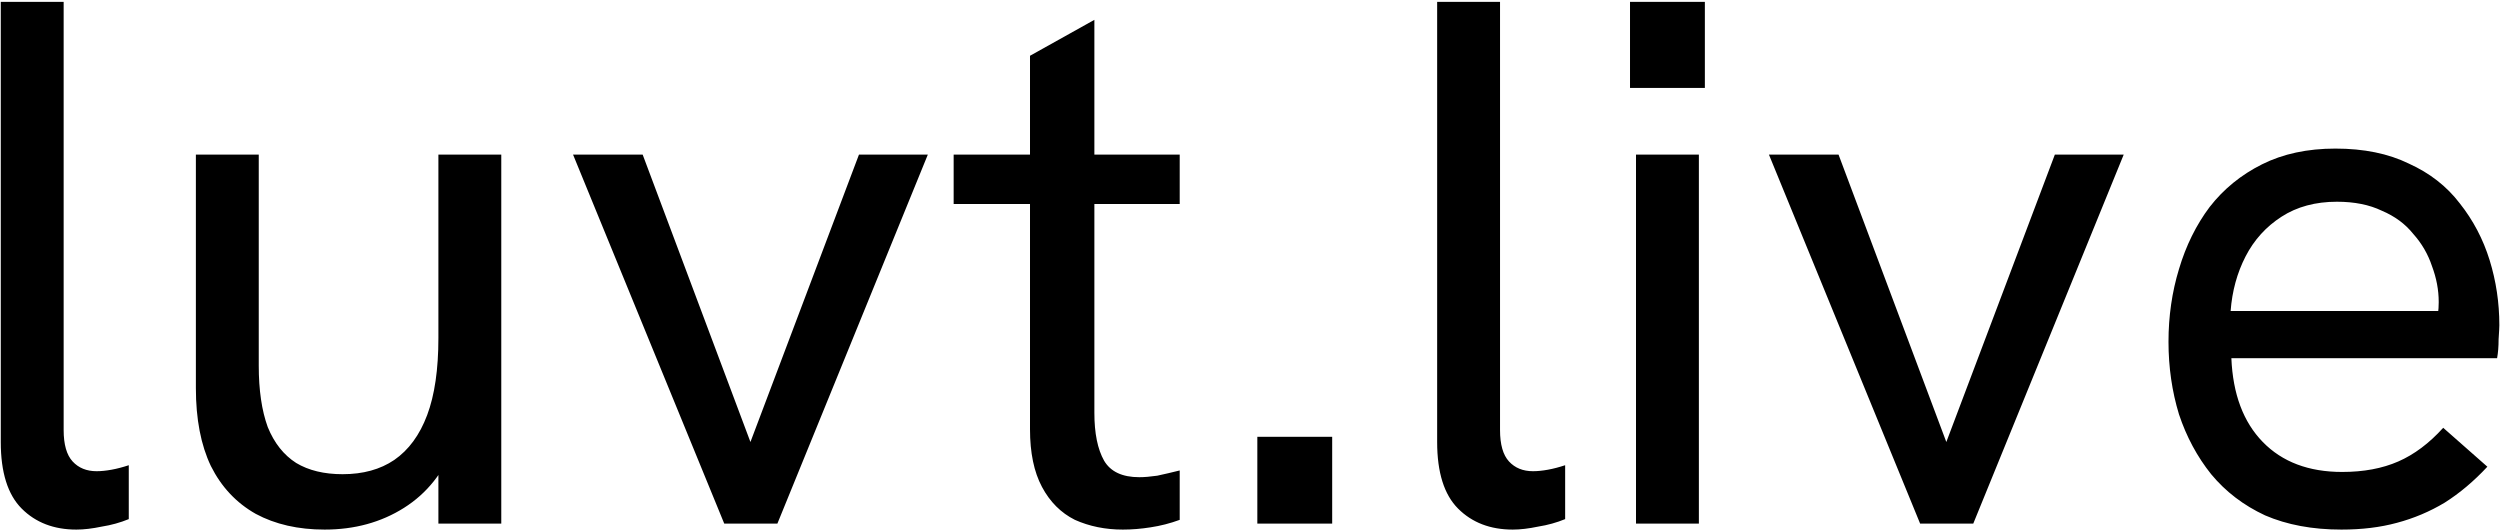 <svg width="678" height="144" viewBox="0 0 678 144" fill="none" xmlns="http://www.w3.org/2000/svg">
<path d="M20.713 143.624C14.623 143.624 9.683 141.729 5.894 137.94C2.105 134.151 0.21 128.128 0.21 119.873V0.509H17.262V116.625C17.262 120.55 18.074 123.392 19.698 125.151C21.322 126.91 23.487 127.79 26.194 127.79C27.412 127.79 28.765 127.655 30.254 127.384C31.743 127.113 33.299 126.707 34.923 126.166V140.782C32.622 141.729 30.186 142.406 27.615 142.812C25.044 143.353 22.743 143.624 20.713 143.624ZM88.038 143.624C80.865 143.624 74.64 142.203 69.362 139.361C64.084 136.384 60.024 132.053 57.182 126.369C54.475 120.685 53.122 113.648 53.122 105.257V41.921H70.174V99.167C70.174 105.798 70.986 111.347 72.61 115.813C74.369 120.144 76.94 123.392 80.324 125.557C83.707 127.587 87.902 128.602 92.91 128.602C98.458 128.602 103.127 127.316 106.917 124.745C110.841 122.038 113.819 117.978 115.849 112.565C117.879 107.152 118.894 100.182 118.894 91.656V41.921H135.946V142H118.894V120.685H123.157C120.315 128.128 115.781 133.812 109.556 137.737C103.33 141.662 96.158 143.624 88.038 143.624ZM196.414 142L155.408 41.921H174.287L203.519 119.873L232.954 41.921H251.63L210.827 142H196.414ZM304.509 143.624C299.772 143.624 295.441 142.744 291.517 140.985C287.727 139.09 284.75 136.113 282.585 132.053C280.419 127.993 279.337 122.783 279.337 116.422V15.125L296.795 5.381V111.956C296.795 117.505 297.674 121.835 299.434 124.948C301.193 127.925 304.373 129.414 308.975 129.414C310.328 129.414 311.952 129.279 313.847 129.008C315.741 128.602 317.771 128.128 319.937 127.587V140.985C317.365 141.932 314.726 142.609 312.02 143.015C309.448 143.421 306.945 143.624 304.509 143.624ZM258.631 55.319V41.921H319.937V55.319H258.631ZM340.988 142V118.452H361.288V142H340.988ZM410.259 143.624C404.169 143.624 399.229 141.729 395.44 137.94C391.651 134.151 389.756 128.128 389.756 119.873V0.509H406.808V116.625C406.808 120.55 407.62 123.392 409.244 125.151C410.868 126.91 413.033 127.79 415.74 127.79C416.958 127.79 418.311 127.655 419.8 127.384C421.289 127.113 422.845 126.707 424.469 126.166V140.782C422.168 141.729 419.732 142.406 417.161 142.812C414.59 143.353 412.289 143.624 410.259 143.624ZM443.683 142V41.921H460.735V142H443.683ZM442.059 23.854V0.509H462.359V23.854H442.059ZM520.738 142L479.732 41.921H498.611L527.843 119.873L557.278 41.921H575.954L535.151 142H520.738ZM634.989 143.624C627.14 143.624 620.238 142.338 614.283 139.767C608.464 137.06 603.592 133.339 599.667 128.602C595.878 123.865 592.968 118.452 590.938 112.362C589.044 106.137 588.096 99.573 588.096 92.671C588.096 85.769 589.044 79.205 590.938 72.98C592.833 66.619 595.607 61.003 599.261 56.131C603.051 51.259 607.787 47.402 613.471 44.56C619.155 41.718 625.787 40.297 633.365 40.297C641.079 40.297 647.711 41.65 653.259 44.357C658.943 46.928 663.545 50.515 667.063 55.116C670.717 59.717 673.424 64.86 675.183 70.544C676.943 76.228 677.822 82.115 677.822 88.205C677.822 88.746 677.755 90.032 677.619 92.062C677.619 93.957 677.484 95.648 677.213 97.137H605.148C605.554 106.881 608.396 114.46 613.674 119.873C618.952 125.286 626.125 127.993 635.192 127.993C641.012 127.993 646.087 127.046 650.417 125.151C654.748 123.256 658.808 120.211 662.597 116.016L674.574 126.572C670.92 130.497 667.063 133.745 663.003 136.316C658.943 138.752 654.613 140.579 650.011 141.797C645.545 143.015 640.538 143.624 634.989 143.624ZM660.77 88.408C661.041 87.325 661.176 86.243 661.176 85.16C661.312 84.077 661.379 82.995 661.379 81.912C661.379 78.664 660.77 75.416 659.552 72.168C658.47 68.92 656.778 66.01 654.477 63.439C652.312 60.732 649.47 58.635 645.951 57.146C642.568 55.522 638.508 54.71 633.771 54.71C627.952 54.71 622.945 56.063 618.749 58.77C614.554 61.477 611.306 65.063 609.005 69.529C606.705 73.995 605.351 78.935 604.945 84.348H666.454L660.77 88.408Z" fill="black"/>
</svg>
